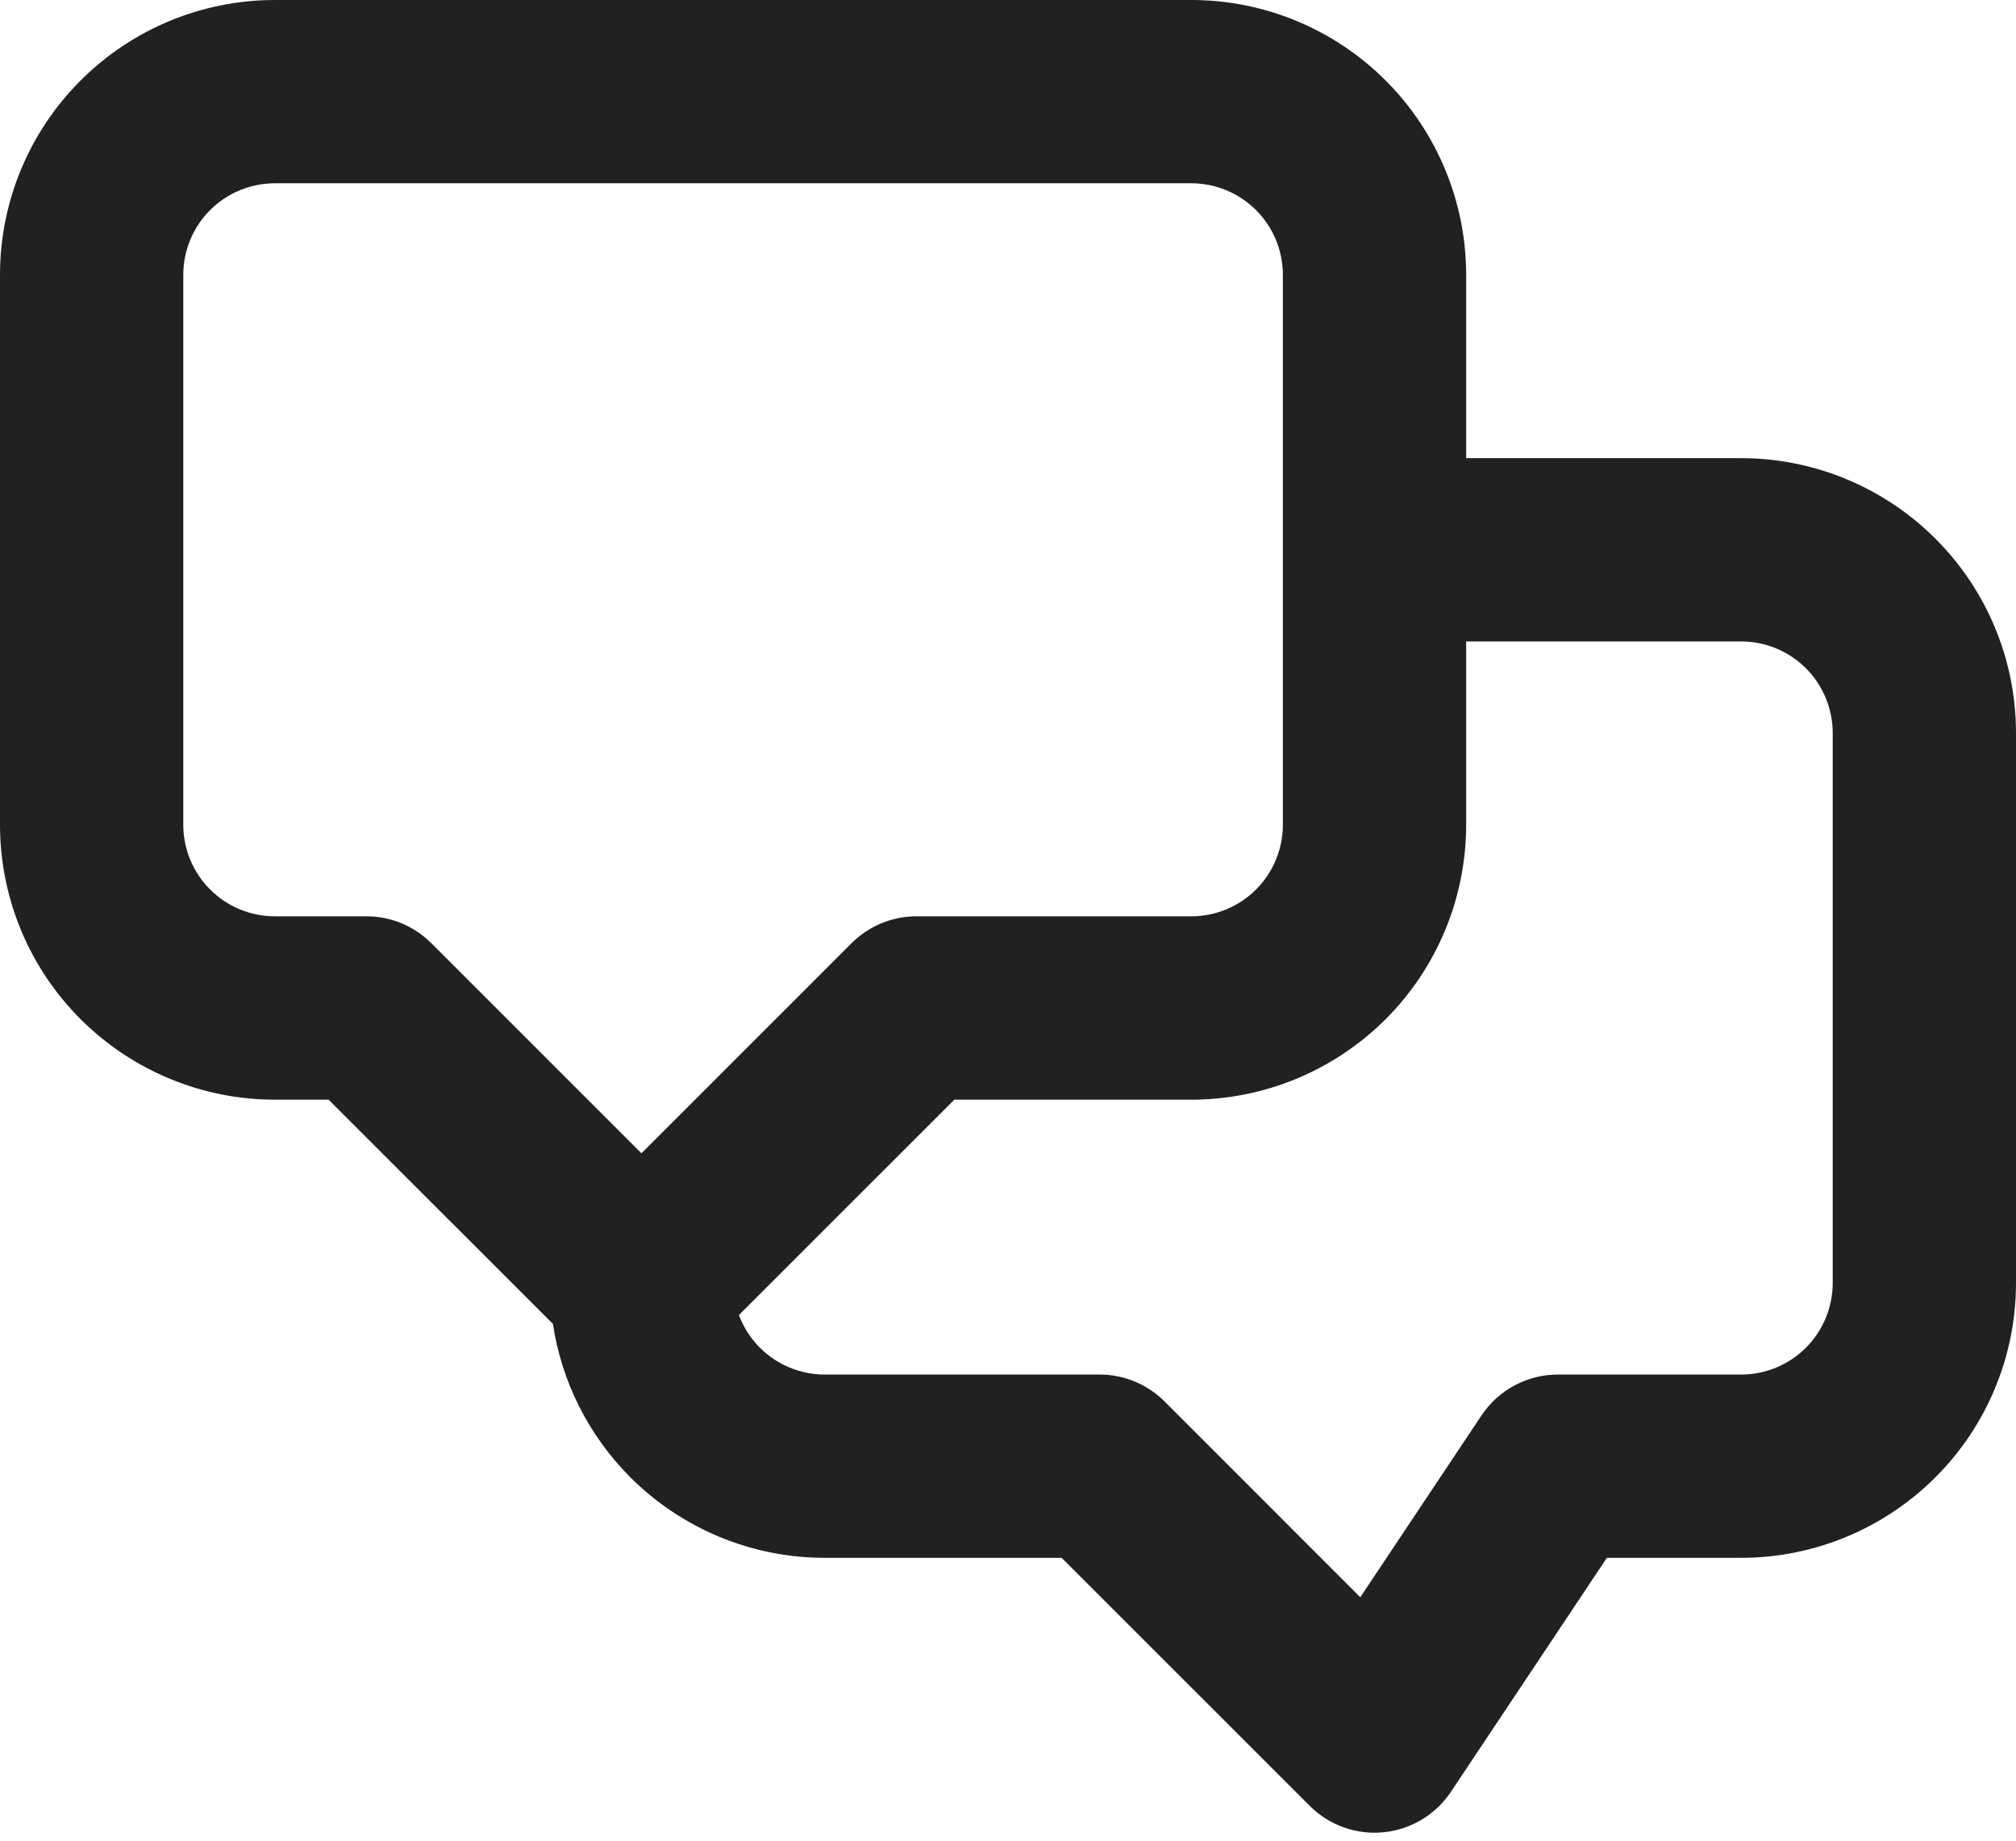<svg width="23" height="21" viewBox="0 0 23 21" fill="none" xmlns="http://www.w3.org/2000/svg">
<path fill-rule="evenodd" clip-rule="evenodd" d="M2.397 2.397C2.593 2.201 2.859 2.091 3.136 2.091H13.591C13.868 2.091 14.134 2.201 14.33 2.397C14.526 2.593 14.636 2.859 14.636 3.136V6.271C14.636 6.272 14.636 6.272 14.636 6.273C14.636 6.273 14.636 6.274 14.636 6.274V9.409C14.636 9.686 14.526 9.952 14.33 10.148C14.134 10.344 13.868 10.454 13.591 10.454H10.454C10.177 10.454 9.911 10.565 9.715 10.761L7.318 13.158L4.921 10.761C4.725 10.565 4.459 10.454 4.182 10.454H3.136C2.859 10.454 2.593 10.344 2.397 10.148C2.201 9.952 2.091 9.686 2.091 9.409V3.136C2.091 2.859 2.201 2.593 2.397 2.397ZM16.727 7.318V9.409C16.727 10.241 16.397 11.039 15.809 11.627C15.22 12.215 14.423 12.546 13.591 12.546H10.888L8.43 15.003C8.482 15.142 8.563 15.269 8.67 15.376C8.866 15.572 9.132 15.682 9.409 15.682H12.546C12.823 15.682 13.089 15.792 13.285 15.988L15.519 18.223L16.903 16.147C17.097 15.857 17.423 15.682 17.773 15.682H19.864C20.141 15.682 20.407 15.572 20.603 15.376C20.799 15.18 20.909 14.914 20.909 14.636V8.364C20.909 8.086 20.799 7.82 20.603 7.624C20.407 7.428 20.141 7.318 19.864 7.318H16.727ZM6.308 15.104L3.749 12.546H3.136C2.305 12.546 1.507 12.215 0.919 11.627C0.33 11.039 0 10.241 0 9.409V3.136C0 2.305 0.33 1.507 0.919 0.919C1.507 0.33 2.305 0 3.136 0H13.591C14.423 0 15.22 0.33 15.809 0.919C16.397 1.507 16.727 2.305 16.727 3.136V5.227H19.864C20.695 5.227 21.493 5.558 22.081 6.146C22.67 6.734 23 7.532 23 8.364V14.636C23 15.468 22.67 16.266 22.081 16.854C21.493 17.442 20.695 17.773 19.864 17.773H18.332L16.552 20.444C16.378 20.704 16.096 20.873 15.785 20.904C15.473 20.935 15.164 20.824 14.943 20.603L12.112 17.773H9.409C8.577 17.773 7.78 17.442 7.191 16.854C6.715 16.377 6.407 15.763 6.308 15.104Z" fill="#232020"/>
</svg>
